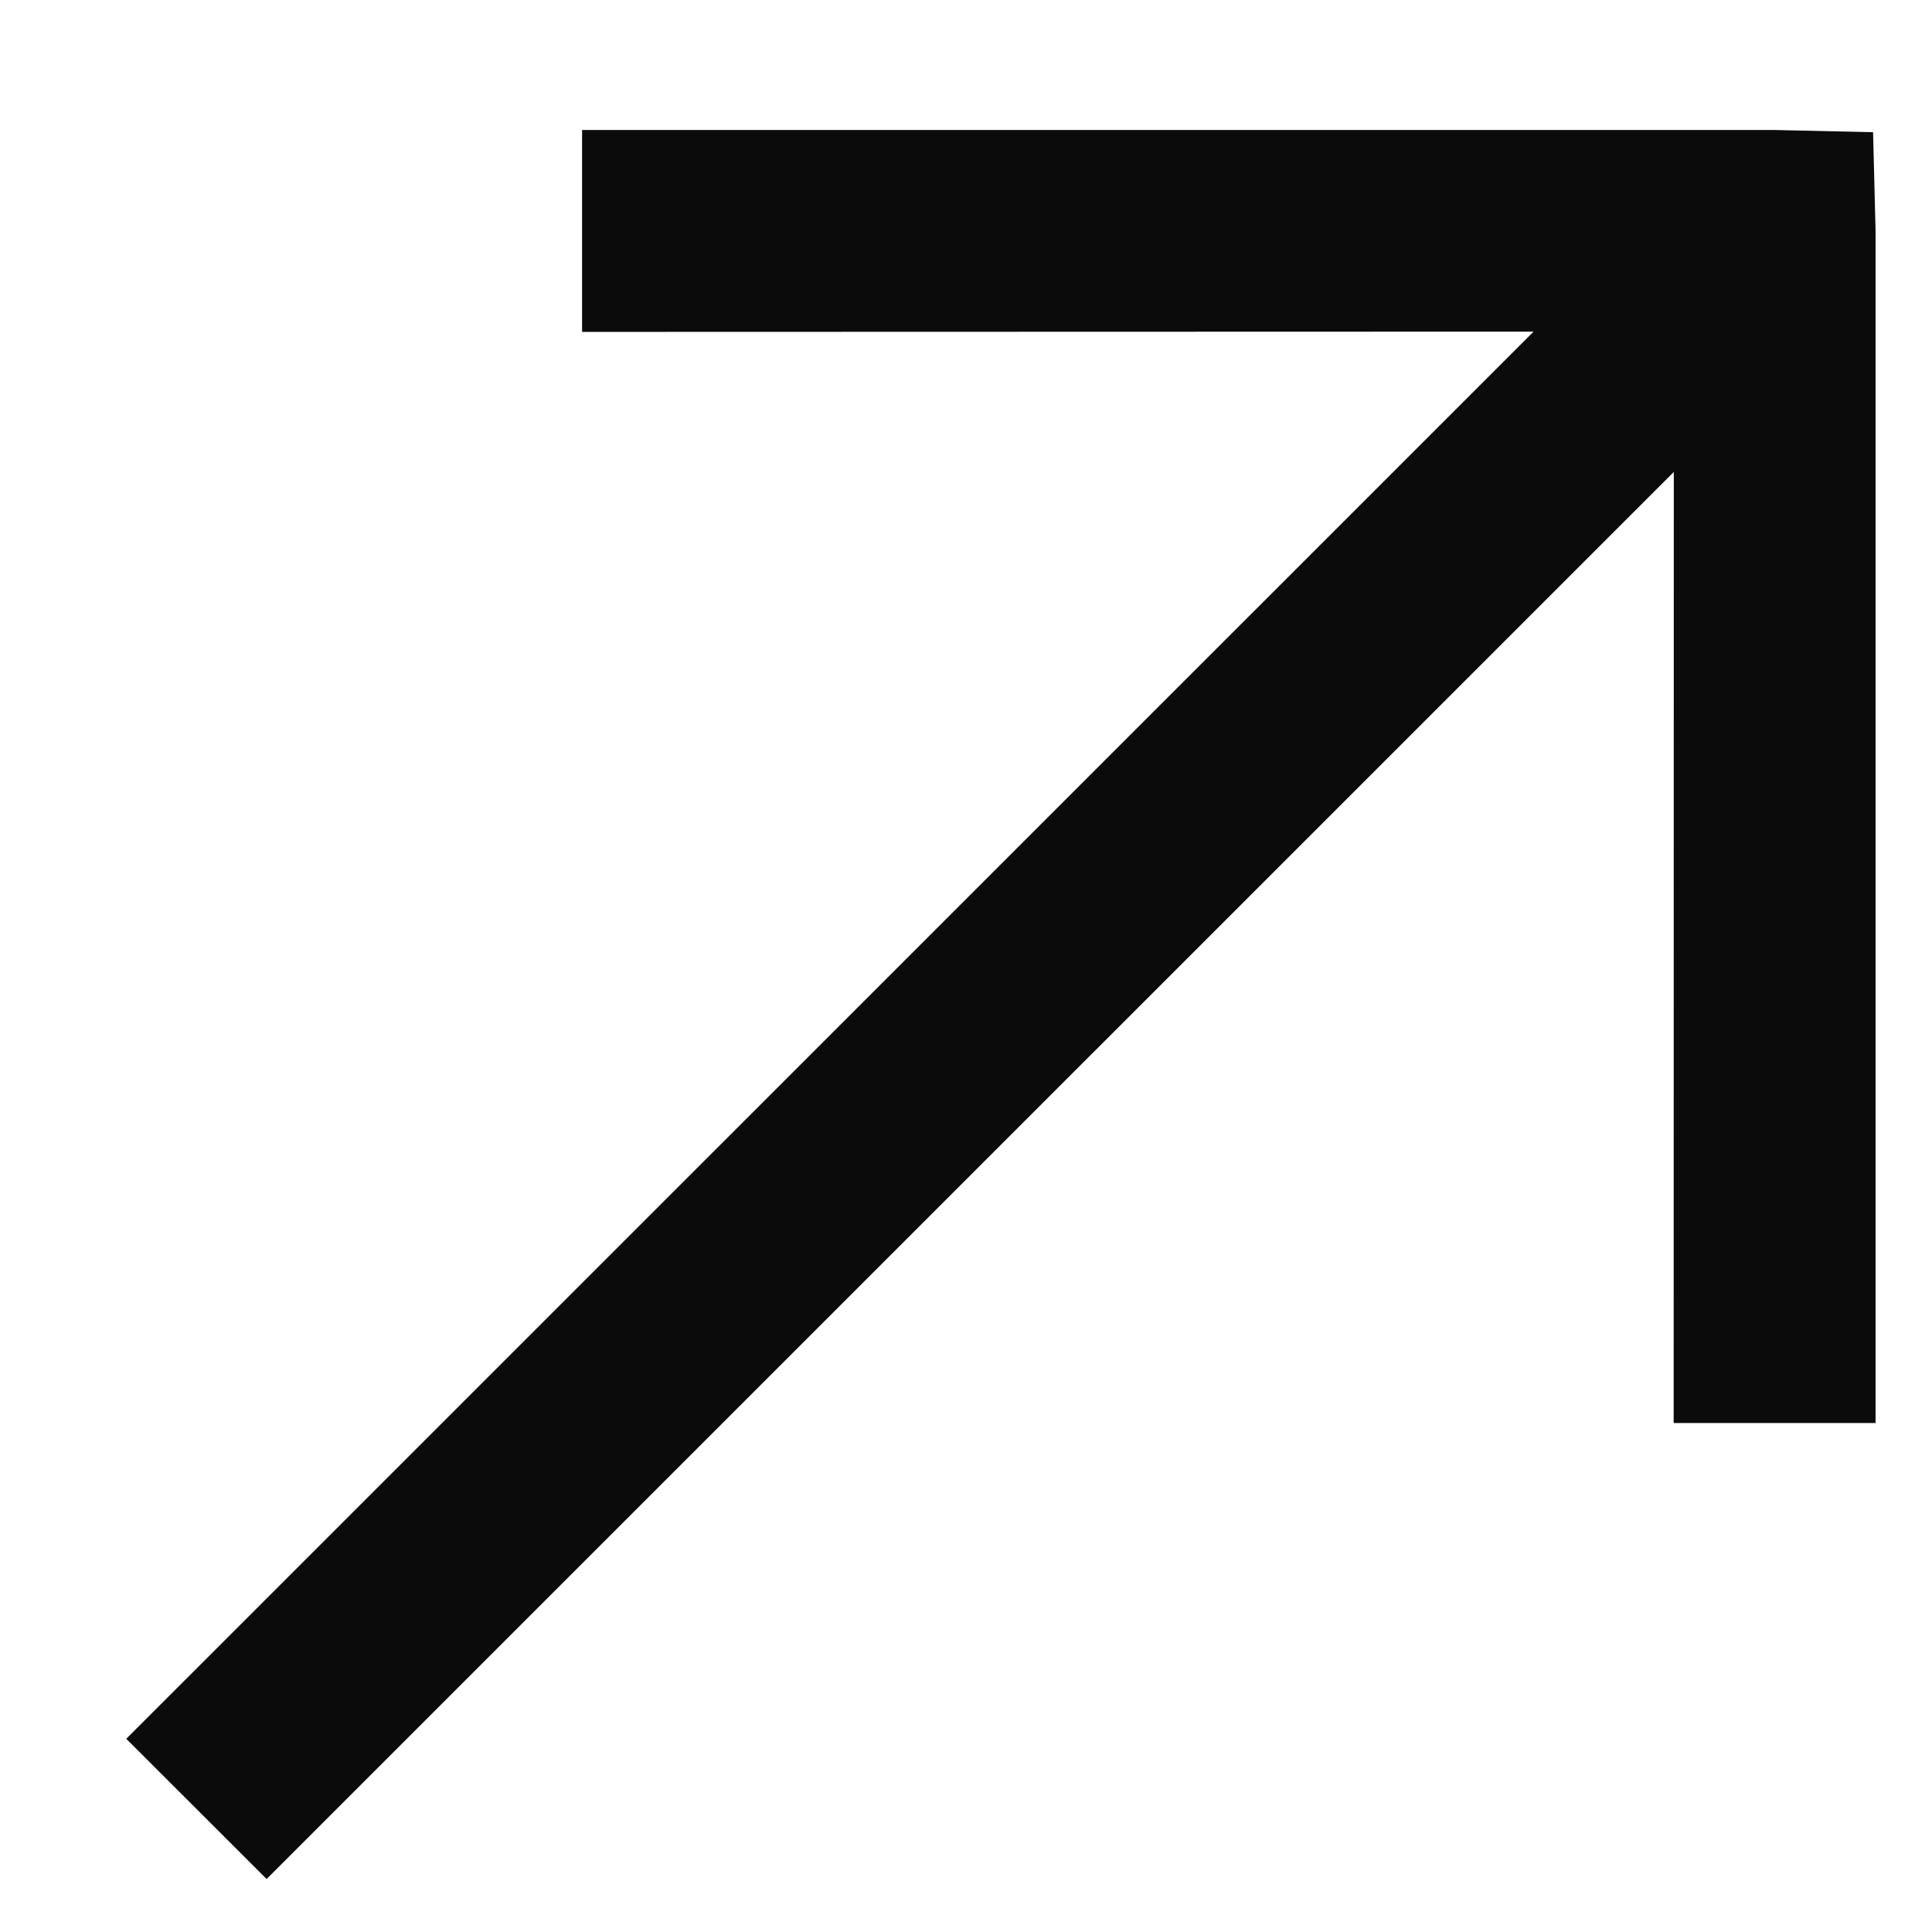 <svg width="14" height="14" viewBox="0 0 14 14" fill="none" xmlns="http://www.w3.org/2000/svg">
<path d="M13.573 0.958L12.858 0.942L4.218 0.942L4.218 2.405L11.113 2.403L0.915 12.6L1.932 13.616L12.129 3.42L12.128 10.312L13.591 10.312L13.591 1.672L13.573 0.958Z" fill="#0B0B0B"/>
</svg>